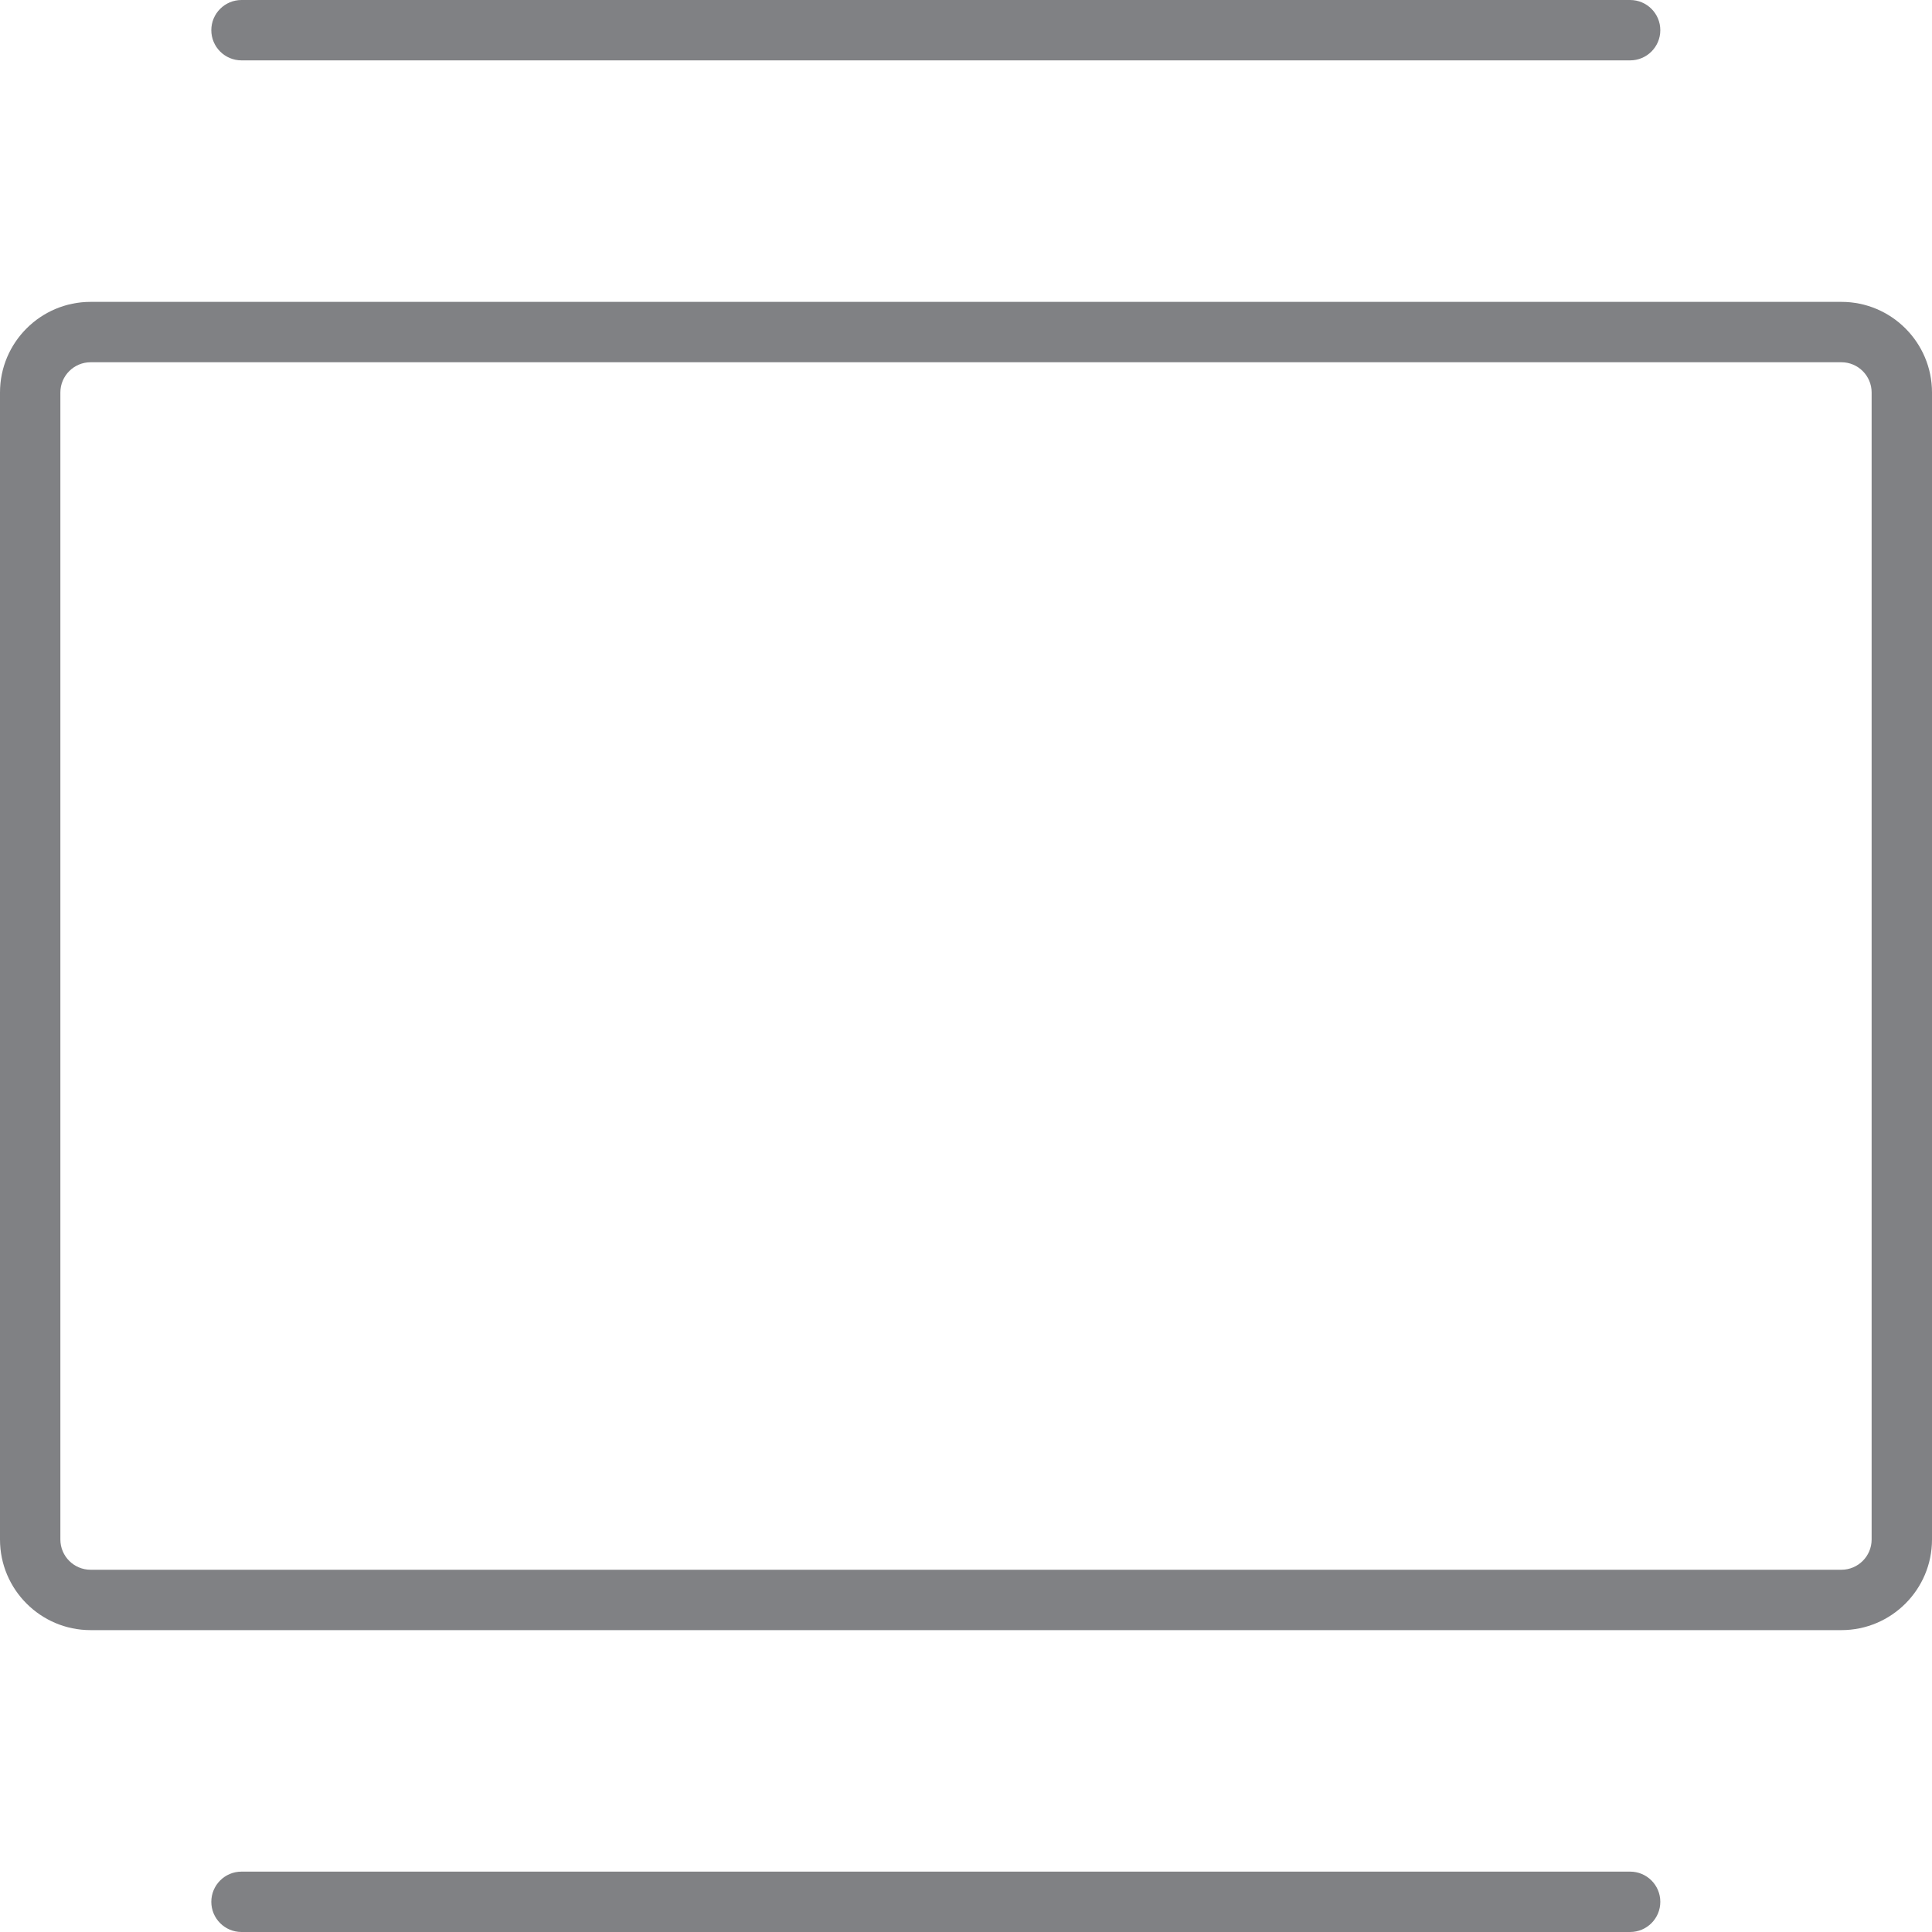<?xml version="1.0" encoding="utf-8"?>

<!DOCTYPE svg PUBLIC "-//W3C//DTD SVG 1.1//EN" "http://www.w3.org/Graphics/SVG/1.1/DTD/svg11.dtd">

<svg version="1.1" id="Layer_1" xmlns="http://www.w3.org/2000/svg" xmlns:xlink="http://www.w3.org/1999/xlink" 
	 width="800px" height="800px" viewBox="0 0 32 32" enable-background="new 0 0 32 32" xml:space="preserve">
<g>
	<path fill="#808184" d="M4,0C3.724,0,3.5,0.224,3.5,0.5S3.724,1,4,1h23c0.276,0,0.5-0.224,0.5-0.5S27.276,0,27,0H4z"/>
	<path fill="#808184" d="M30.5,5h-29C0.673,5,0,5.673,0,6.5v19C0,26.327,0.673,27,1.5,27h29c0.827,0,1.5-0.673,1.5-1.5v-19
		C32,5.673,31.327,5,30.5,5z M31,25.5c0,0.275-0.225,0.5-0.5,0.5h-29C1.225,26,1,25.775,1,25.5v-19C1,6.225,1.225,6,1.5,6h29
		C30.775,6,31,6.225,31,6.5V25.5z"/>
	<path fill="#808184" d="M27,31H4c-0.276,0-0.5,0.224-0.5,0.5S3.724,32,4,32h23c0.276,0,0.5-0.224,0.5-0.5S27.276,31,27,31z"/>
</g>
</svg>